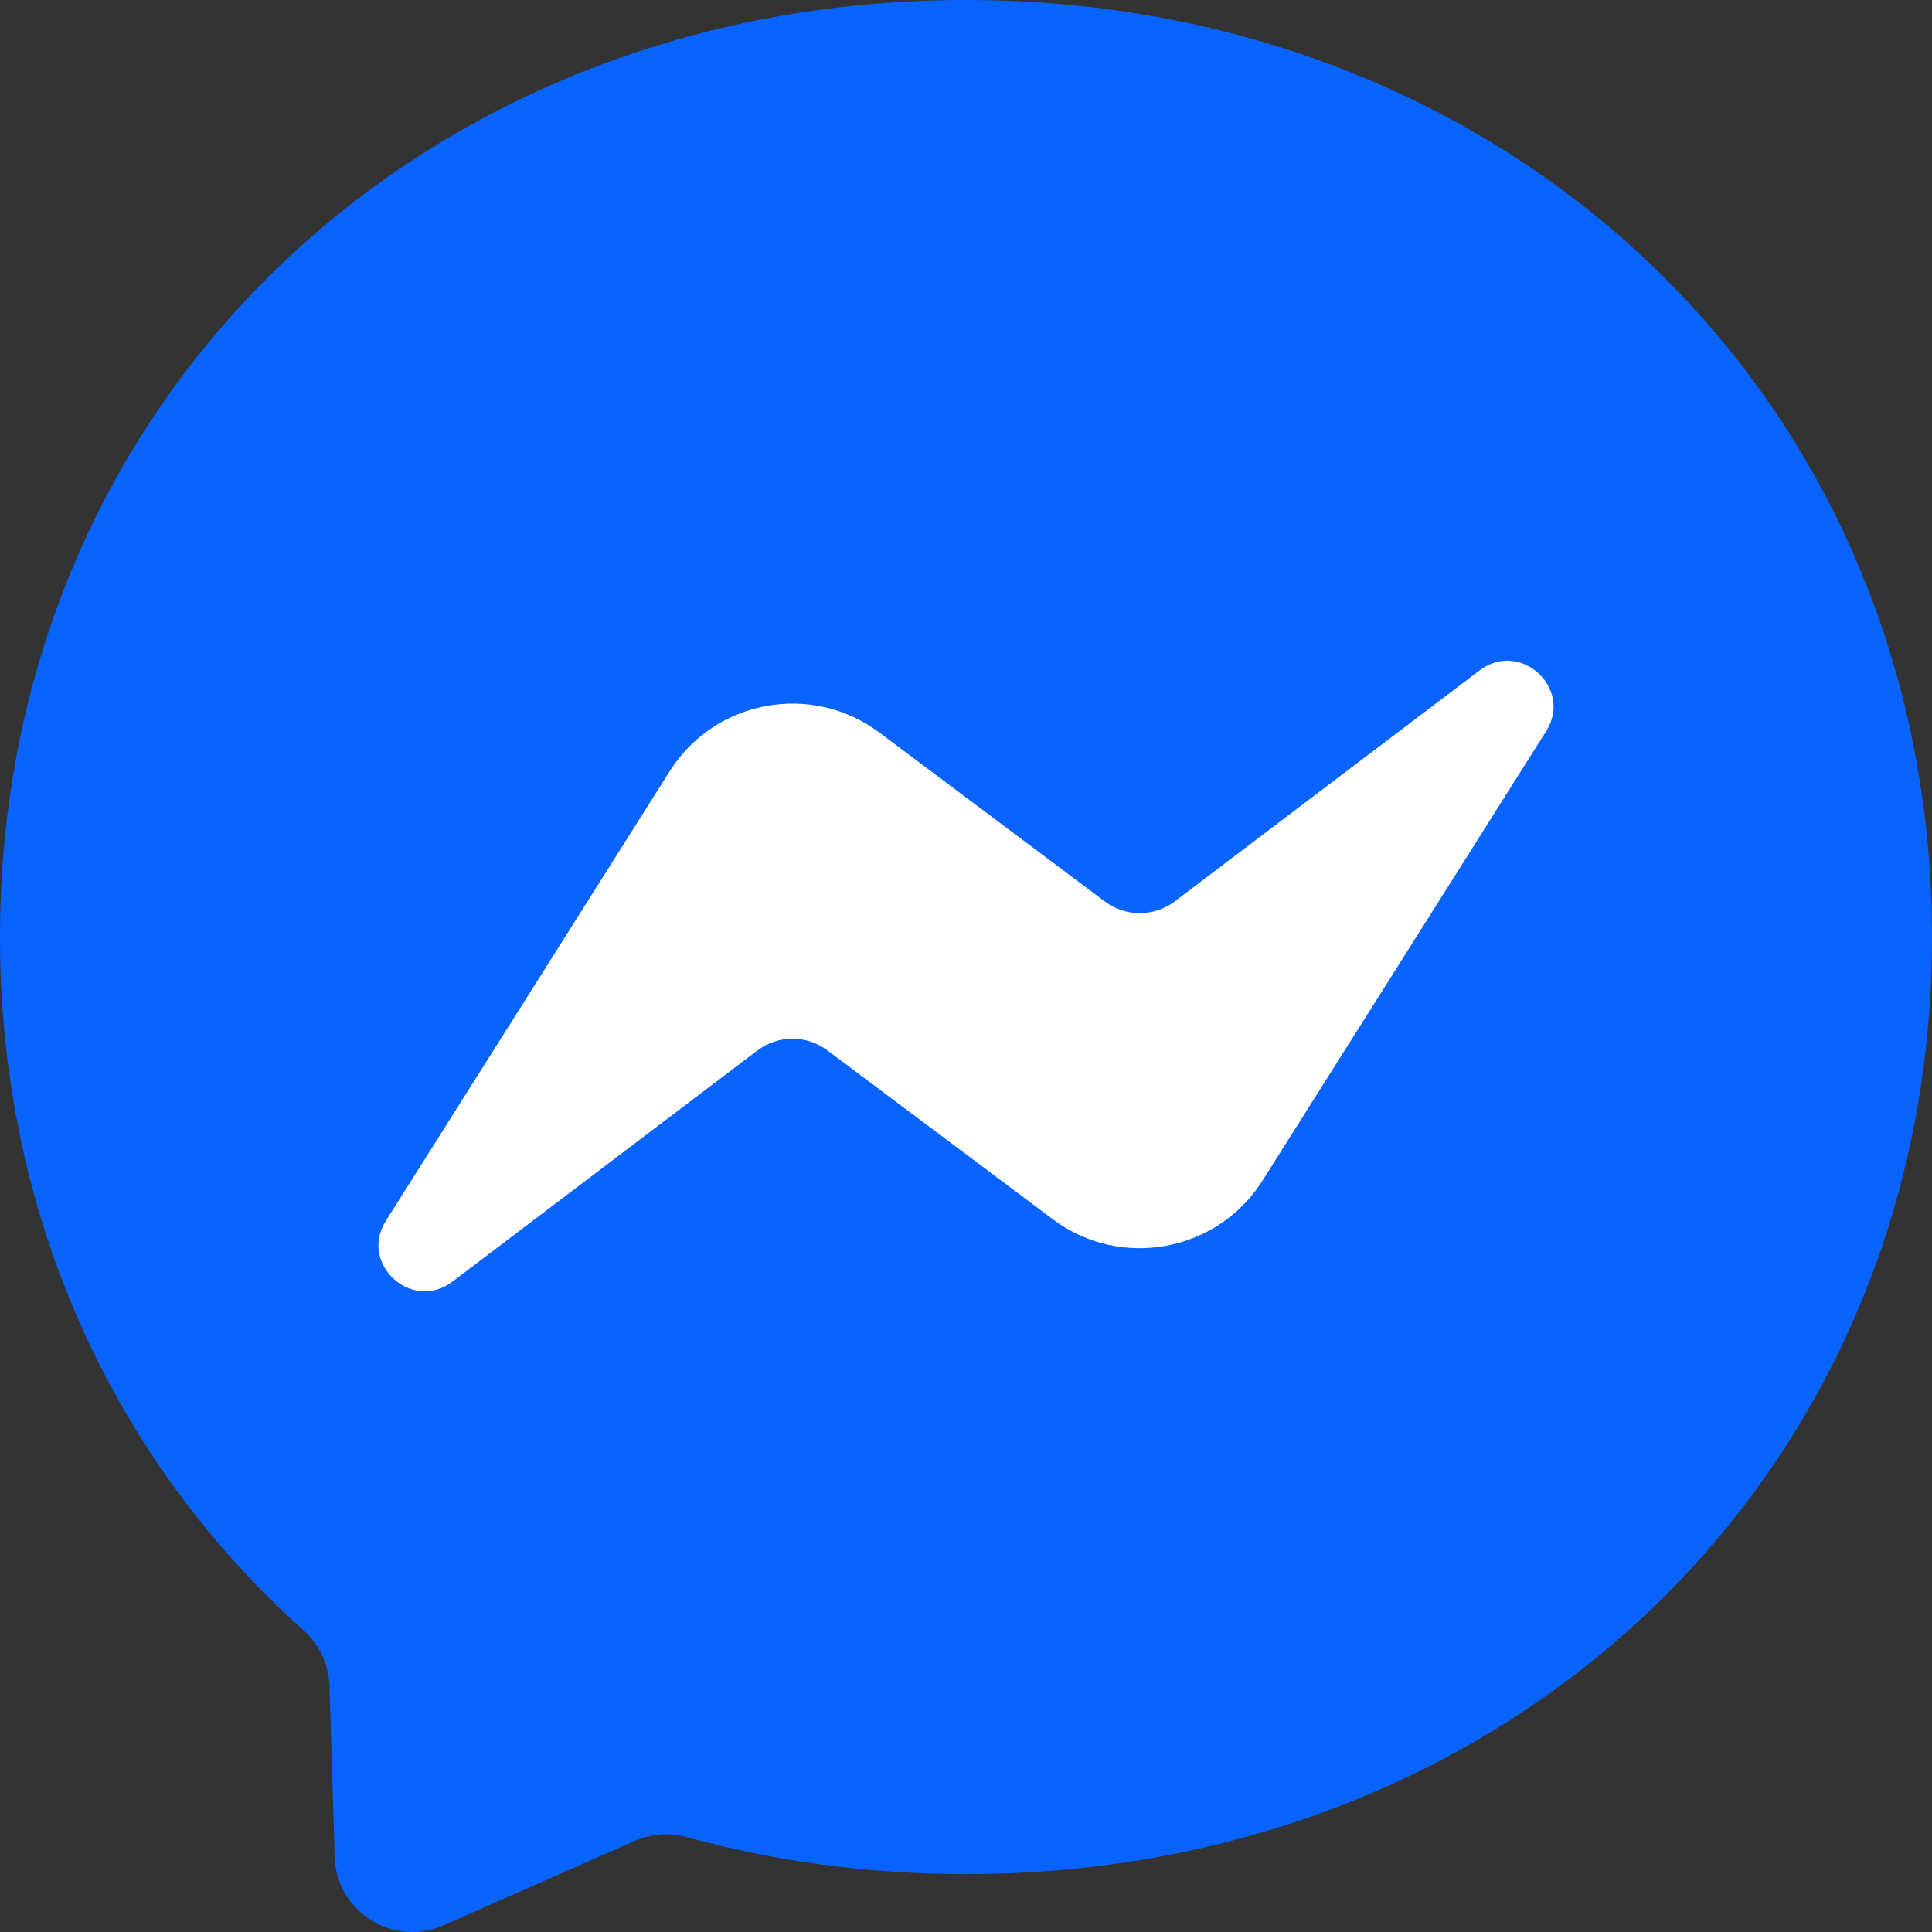 <svg width="90" height="90" viewBox="0 0 90 90" fill="none" xmlns="http://www.w3.org/2000/svg">
<rect x="0" y="0" width="90" height="90" fill="#333333" stroke="none"/>
<path fill-rule="evenodd" clip-rule="evenodd" d="M45 0C19.648 0 0 18.571 0 43.651C0 56.771 5.378 68.108 14.134 75.94C14.867 76.601 15.311 77.515 15.347 78.502L15.591 86.506C15.673 89.059 18.308 90.716 20.644 89.693L29.571 85.755C30.332 85.42 31.174 85.356 31.971 85.573C36.072 86.705 40.446 87.303 45 87.303C70.352 87.303 90 68.732 90 43.651C90 18.571 70.352 0 45 0Z" fill="#0963FF"/>
<path fill-rule="evenodd" clip-rule="evenodd" d="M17.98 56.863L31.2 35.923C33.301 32.595 37.81 31.763 40.961 34.123L51.474 41.999C52.443 42.722 53.765 42.713 54.725 41.99L68.924 31.23C70.816 29.792 73.297 32.062 72.021 34.069L58.809 55.001C56.708 58.328 52.199 59.16 49.048 56.8L38.535 48.925C37.566 48.201 36.244 48.21 35.284 48.934L21.076 59.703C19.184 61.14 16.703 58.871 17.98 56.863Z" fill="white"/>
</svg>
